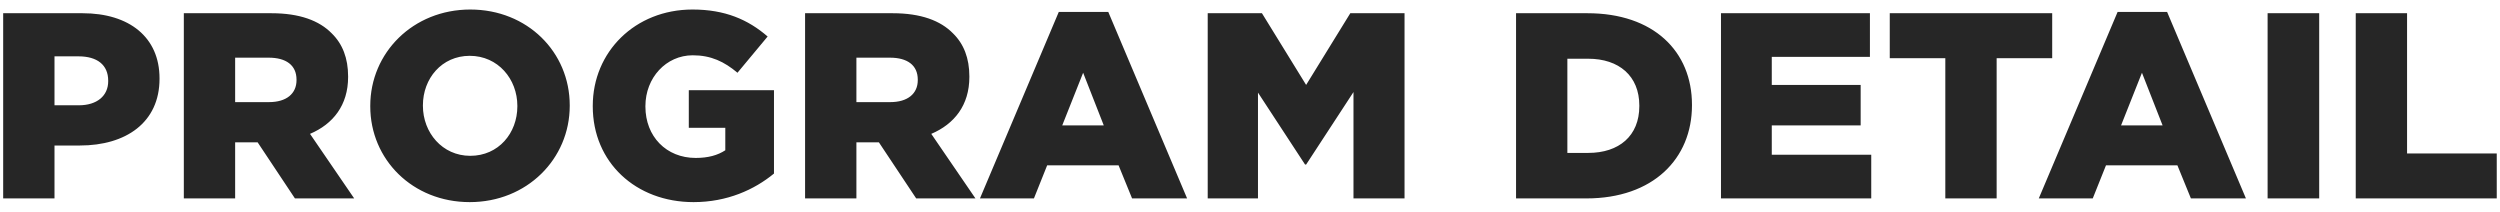 <svg width="189" height="16" viewBox="0 0 189 16" fill="none" xmlns="http://www.w3.org/2000/svg">
<path d="M0.24 15H4.12L4.12 11H6.04C9.52 11 12.06 9.26 12.06 5.96V5.92C12.06 2.82 9.78 1 6.24 1L0.24 1L0.24 15ZM4.12 7.96V4.26L5.94 4.26C7.34 4.26 8.18 4.9 8.18 6.1V6.14C8.18 7.24 7.34 7.96 5.96 7.96H4.12ZM13.897 15H17.777V10.76H19.437H19.477L22.297 15H26.777L23.437 10.12C25.177 9.38 26.317 7.96 26.317 5.82V5.78C26.317 4.4 25.897 3.32 25.077 2.52C24.137 1.56 22.657 1 20.517 1L13.897 1L13.897 15ZM17.777 7.72V4.36H20.317C21.617 4.36 22.417 4.92 22.417 6.02V6.06C22.417 7.08 21.657 7.72 20.337 7.72H17.777ZM35.512 15.28C39.832 15.28 43.072 12.02 43.072 8V7.96C43.072 3.94 39.872 0.72 35.552 0.72C31.232 0.72 27.992 3.98 27.992 8V8.04C27.992 12.06 31.192 15.28 35.512 15.28ZM35.552 11.78C33.432 11.78 31.972 10.02 31.972 8V7.96C31.972 5.94 33.392 4.22 35.512 4.22C37.652 4.22 39.112 5.98 39.112 8V8.04C39.112 10.06 37.692 11.78 35.552 11.78ZM52.433 15.28C54.973 15.28 57.033 14.34 58.513 13.12L58.513 6.82L52.073 6.82V9.66L54.833 9.66L54.833 11.36C54.253 11.74 53.533 11.94 52.593 11.94C50.373 11.94 48.793 10.32 48.793 8.06V8.02C48.793 5.88 50.353 4.18 52.373 4.18C53.753 4.18 54.753 4.66 55.753 5.5L58.033 2.76C56.553 1.48 54.813 0.72 52.353 0.72C48.013 0.72 44.813 3.92 44.813 8V8.04C44.813 12.28 48.073 15.28 52.433 15.28ZM60.864 15H64.744V10.76H66.404H66.444L69.264 15H73.744L70.404 10.12C72.144 9.38 73.284 7.96 73.284 5.82V5.78C73.284 4.4 72.864 3.32 72.044 2.52C71.104 1.56 69.624 1 67.484 1H60.864L60.864 15ZM64.744 7.72V4.36H67.284C68.584 4.36 69.384 4.92 69.384 6.02V6.06C69.384 7.08 68.624 7.72 67.304 7.72H64.744ZM74.085 15L78.165 15L79.165 12.5H84.565L85.585 15H89.745L83.785 0.9L80.045 0.9L74.085 15ZM80.305 9.48L81.885 5.5L83.445 9.48H80.305ZM91.303 15H95.103V7L98.663 12.44H98.743L102.323 6.96V15H106.183V1L102.083 1L98.743 6.42L95.403 1L91.303 1V15ZM114.613 15H119.933C124.973 15 127.913 12 127.913 7.96V7.92C127.913 3.88 125.013 1 120.013 1L114.613 1V15ZM118.493 11.56V4.44H120.073C122.393 4.44 123.933 5.74 123.933 7.98V8.02C123.933 10.28 122.393 11.56 120.073 11.56H118.493ZM130.106 15H141.466V11.7H133.946V9.48H140.666V6.42H133.946V4.3L141.366 4.3V1L130.106 1V15ZM147.066 15H150.946V4.4H155.146V1L142.866 1V4.4H147.066V15ZM154.132 15H158.212L159.212 12.5H164.612L165.632 15H169.792L163.832 0.9H160.092L154.132 15ZM160.352 9.48L161.932 5.5L163.492 9.48H160.352ZM171.431 15H175.331V1H171.431V15ZM178.094 15L188.754 15V11.6L181.974 11.6V1L178.094 1V15Z" fill="#262626"/>
</svg>
